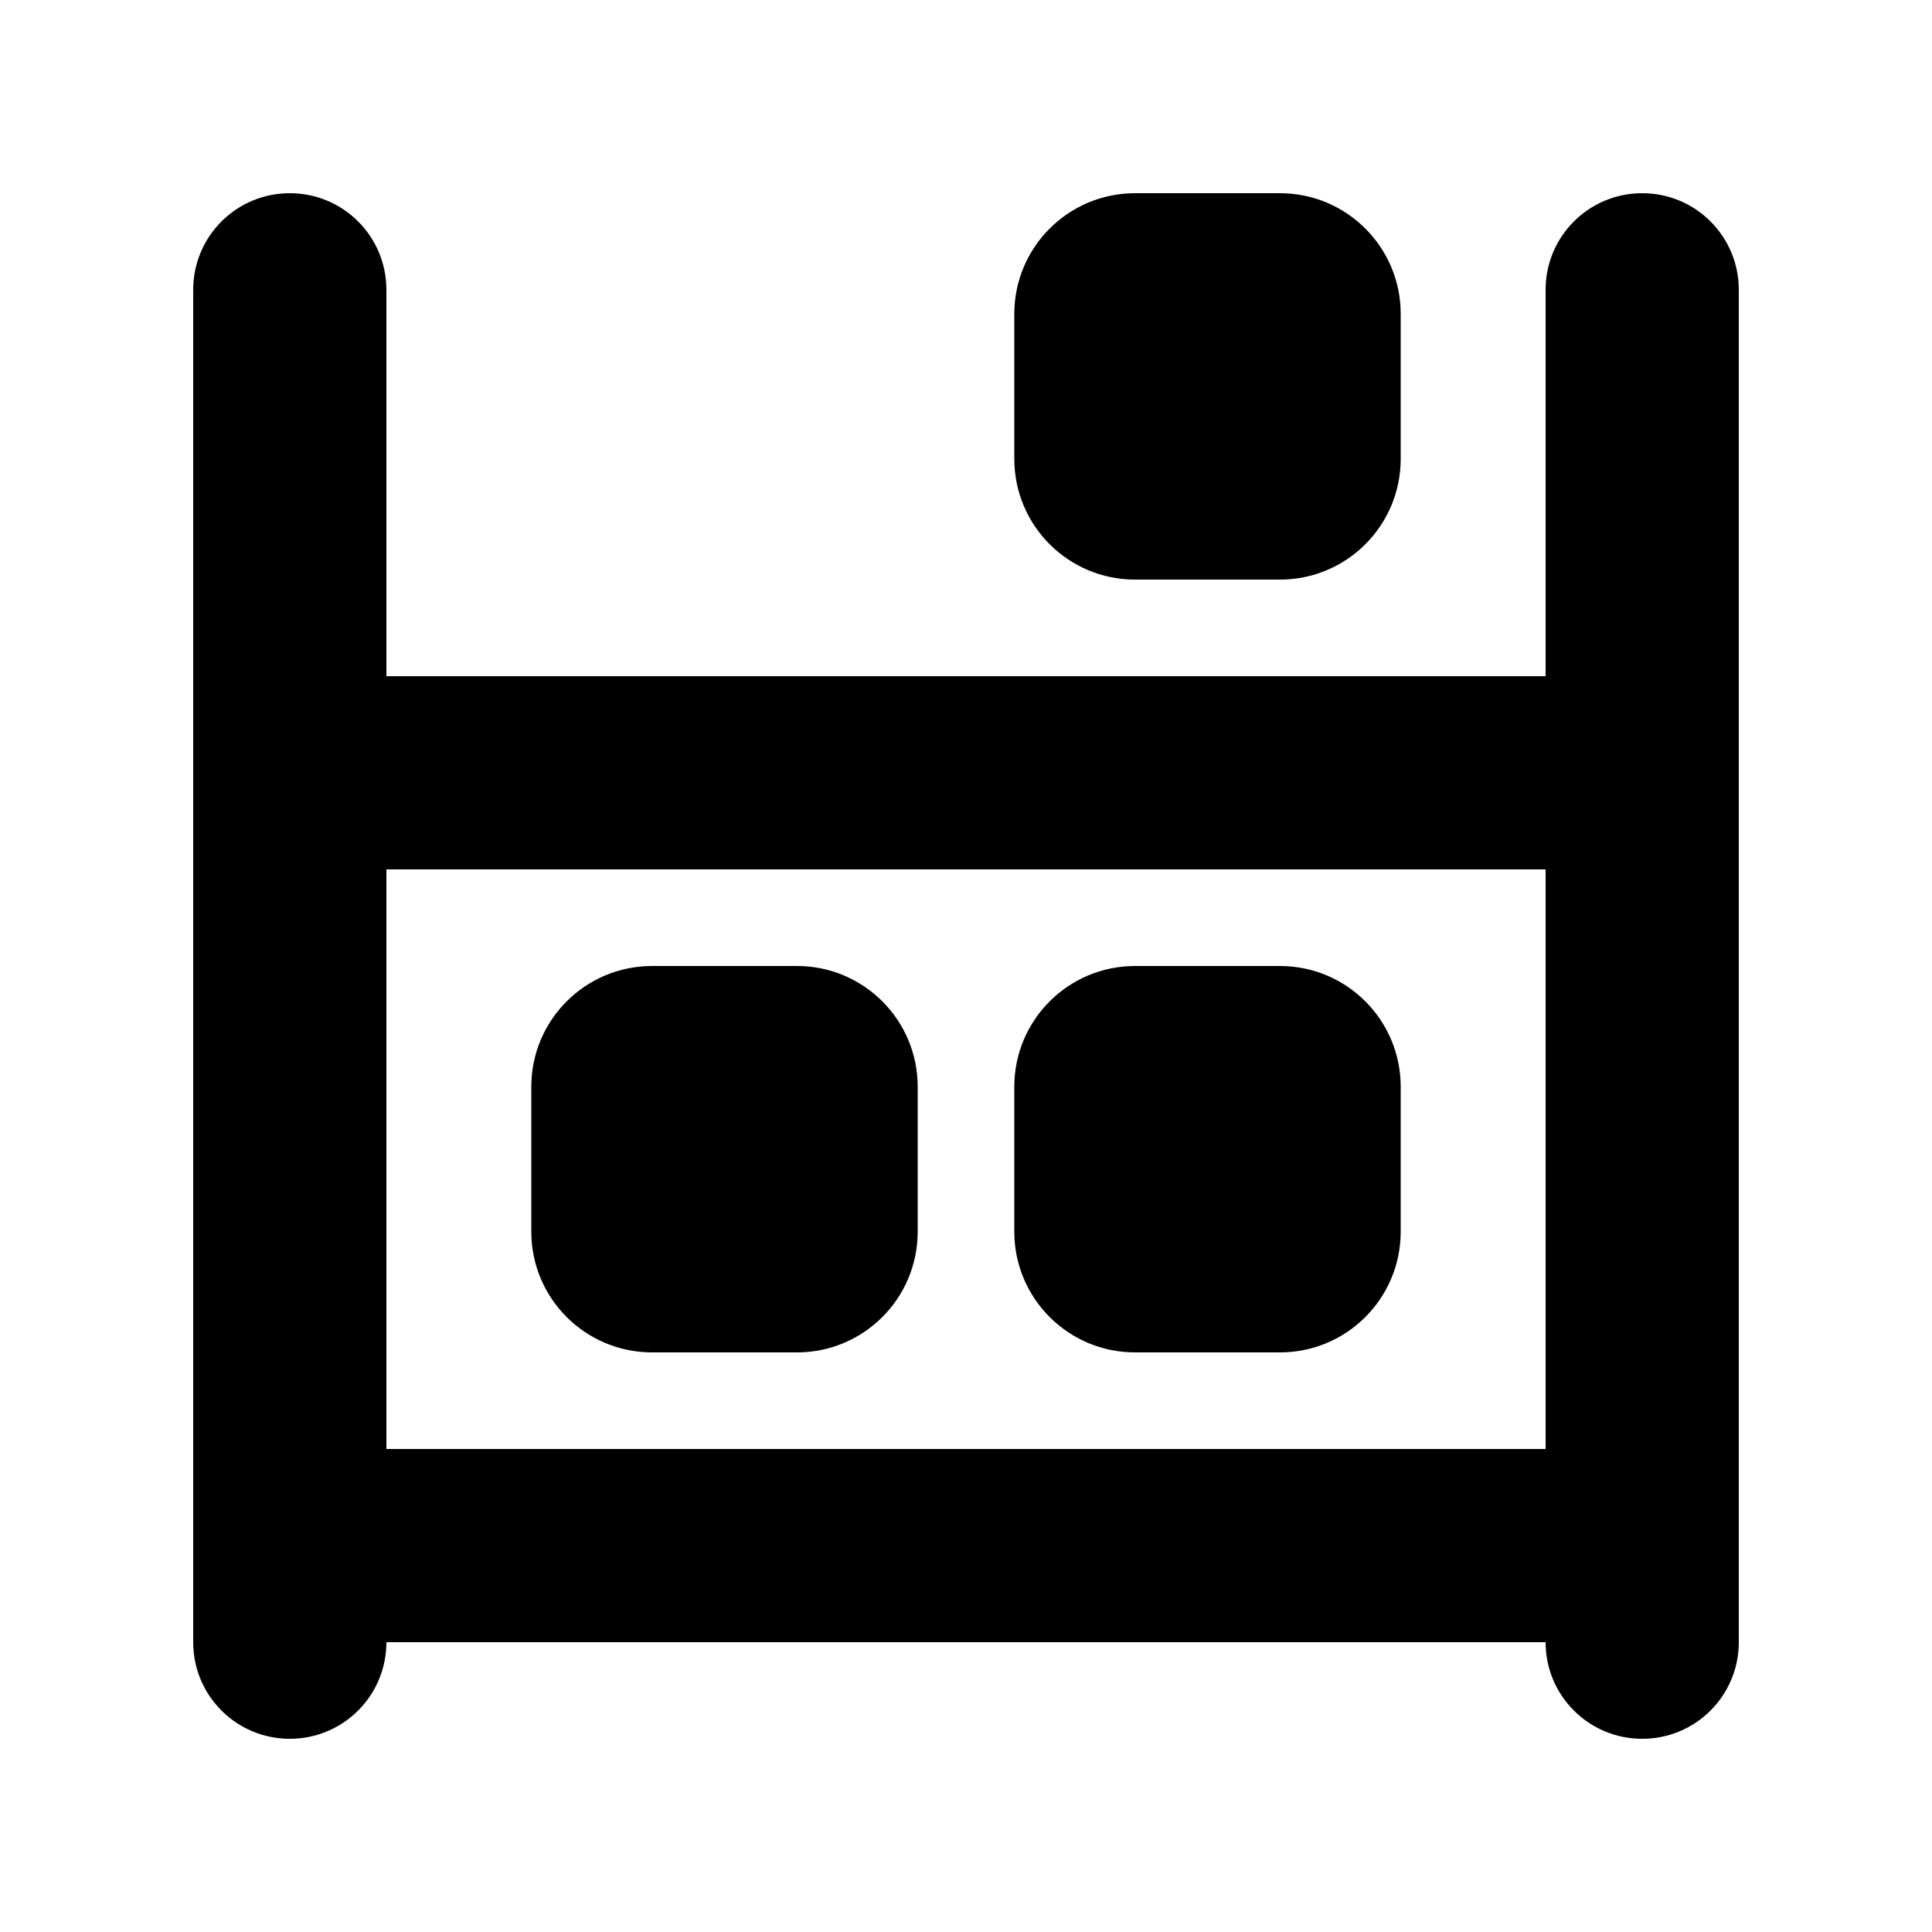 <svg xmlns="http://www.w3.org/2000/svg" viewBox="0 0 640 640"><!--! Font Awesome Pro 7.1.0 by @fontawesome - https://fontawesome.com License - https://fontawesome.com/license (Commercial License) Copyright 2025 Fonticons, Inc. --><path fill="currentColor" d="M96 64C113.7 64 128 78.3 128 96L128 224L512 224L512 96C512 78.3 526.3 64 544 64C561.7 64 576 78.3 576 96L576 544C576 561.7 561.7 576 544 576C526.3 576 512 561.7 512 544L128 544C128 561.7 113.7 576 96 576C78.3 576 64 561.7 64 544L64 96C64 78.3 78.3 64 96 64zM128 480L512 480L512 288L128 288L128 480zM216 320L264 320C286.1 320 304 337.9 304 360L304 408C304 430.1 286.1 448 264 448L216 448C193.9 448 176 430.1 176 408L176 360C176 337.9 193.9 320 216 320zM336 360C336 337.9 353.9 320 376 320L424 320C446.1 320 464 337.9 464 360L464 408C464 430.1 446.1 448 424 448L376 448C353.9 448 336 430.1 336 408L336 360zM376 64L424 64C446.1 64 464 81.9 464 104L464 152C464 174.1 446.1 192 424 192L376 192C353.9 192 336 174.1 336 152L336 104C336 81.9 353.9 64 376 64z"/></svg>